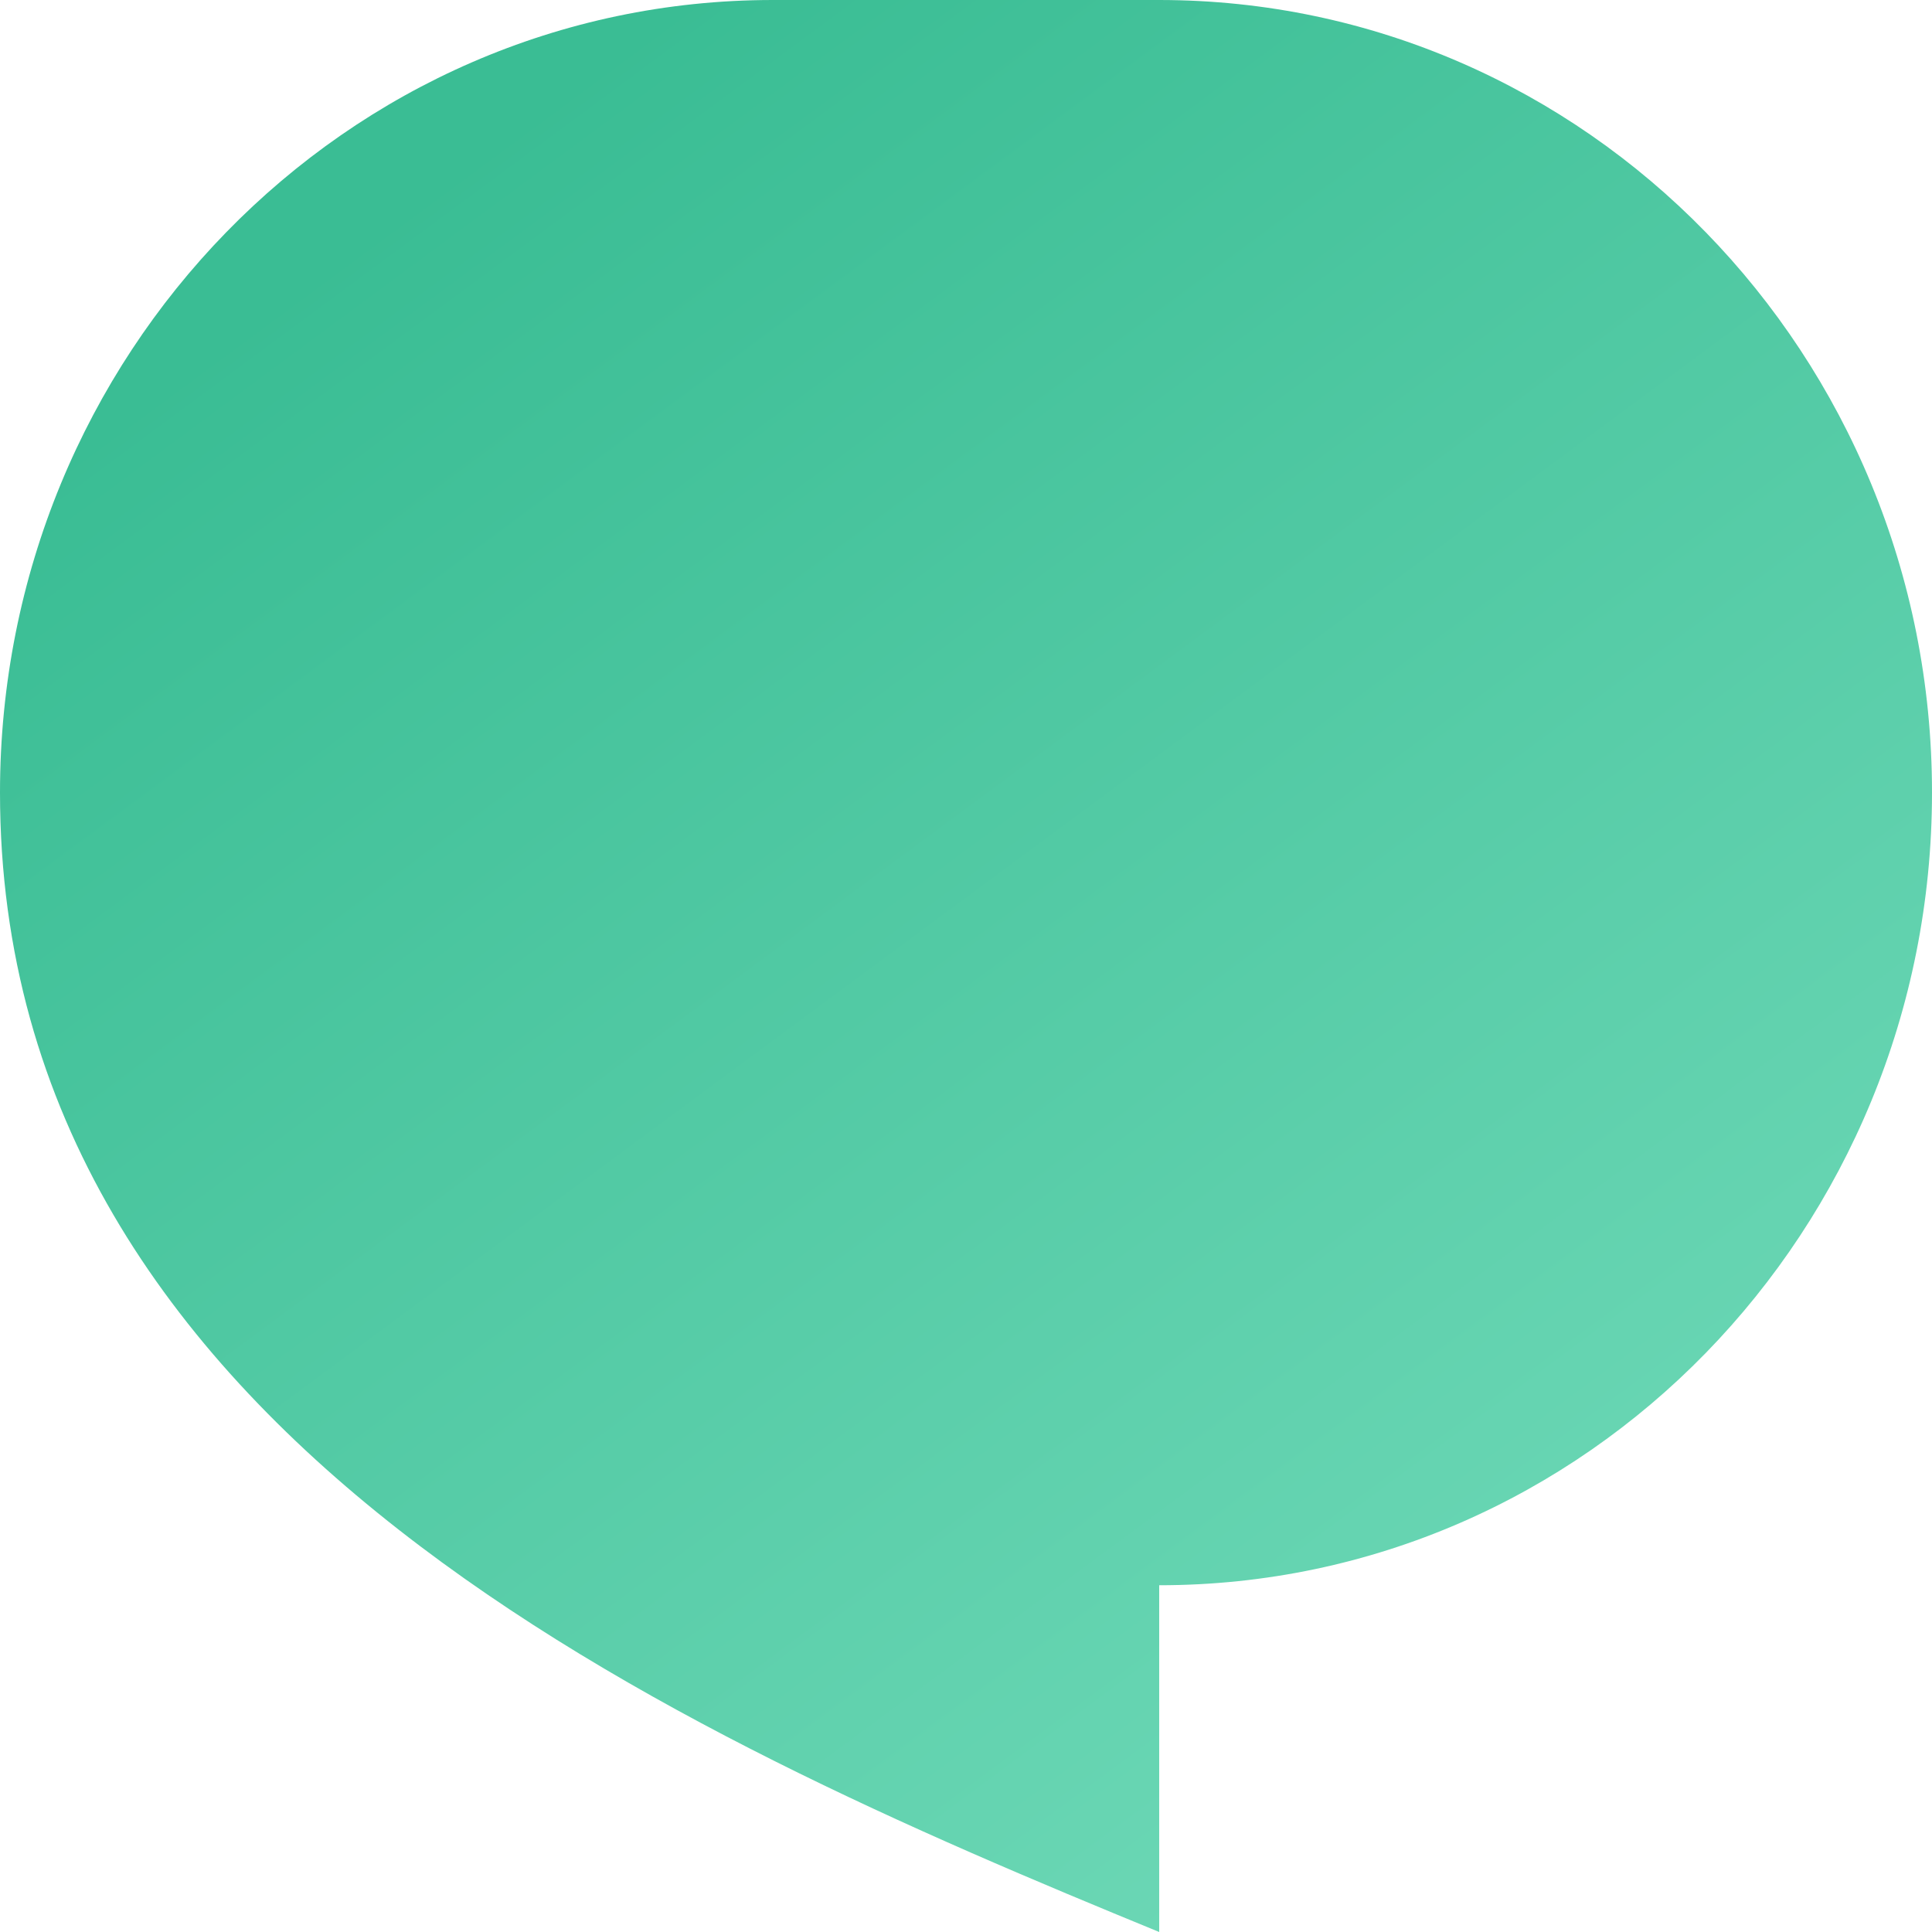 <svg width="25" height="25" viewBox="0 0 25 25" fill="none" xmlns="http://www.w3.org/2000/svg">
<path d="M10 0H15C20.523 0 25 4.592 25 10.256C25 15.921 20.523 20.513 15 20.513V25C8.75 22.436 0 18.59 0 10.256C0 4.592 4.477 0 10 0Z" fill="url(#paint0_linear_2353_311)"/>
<defs>
<linearGradient id="paint0_linear_2353_311" x1="8.75" y1="-2.55182e-07" x2="31.875" y2="31.25" gradientUnits="userSpaceOnUse">
<stop stop-color="#3ABD94"/>
<stop offset="1" stop-color="#89E7C9"/>
</linearGradient>
</defs>
</svg>
